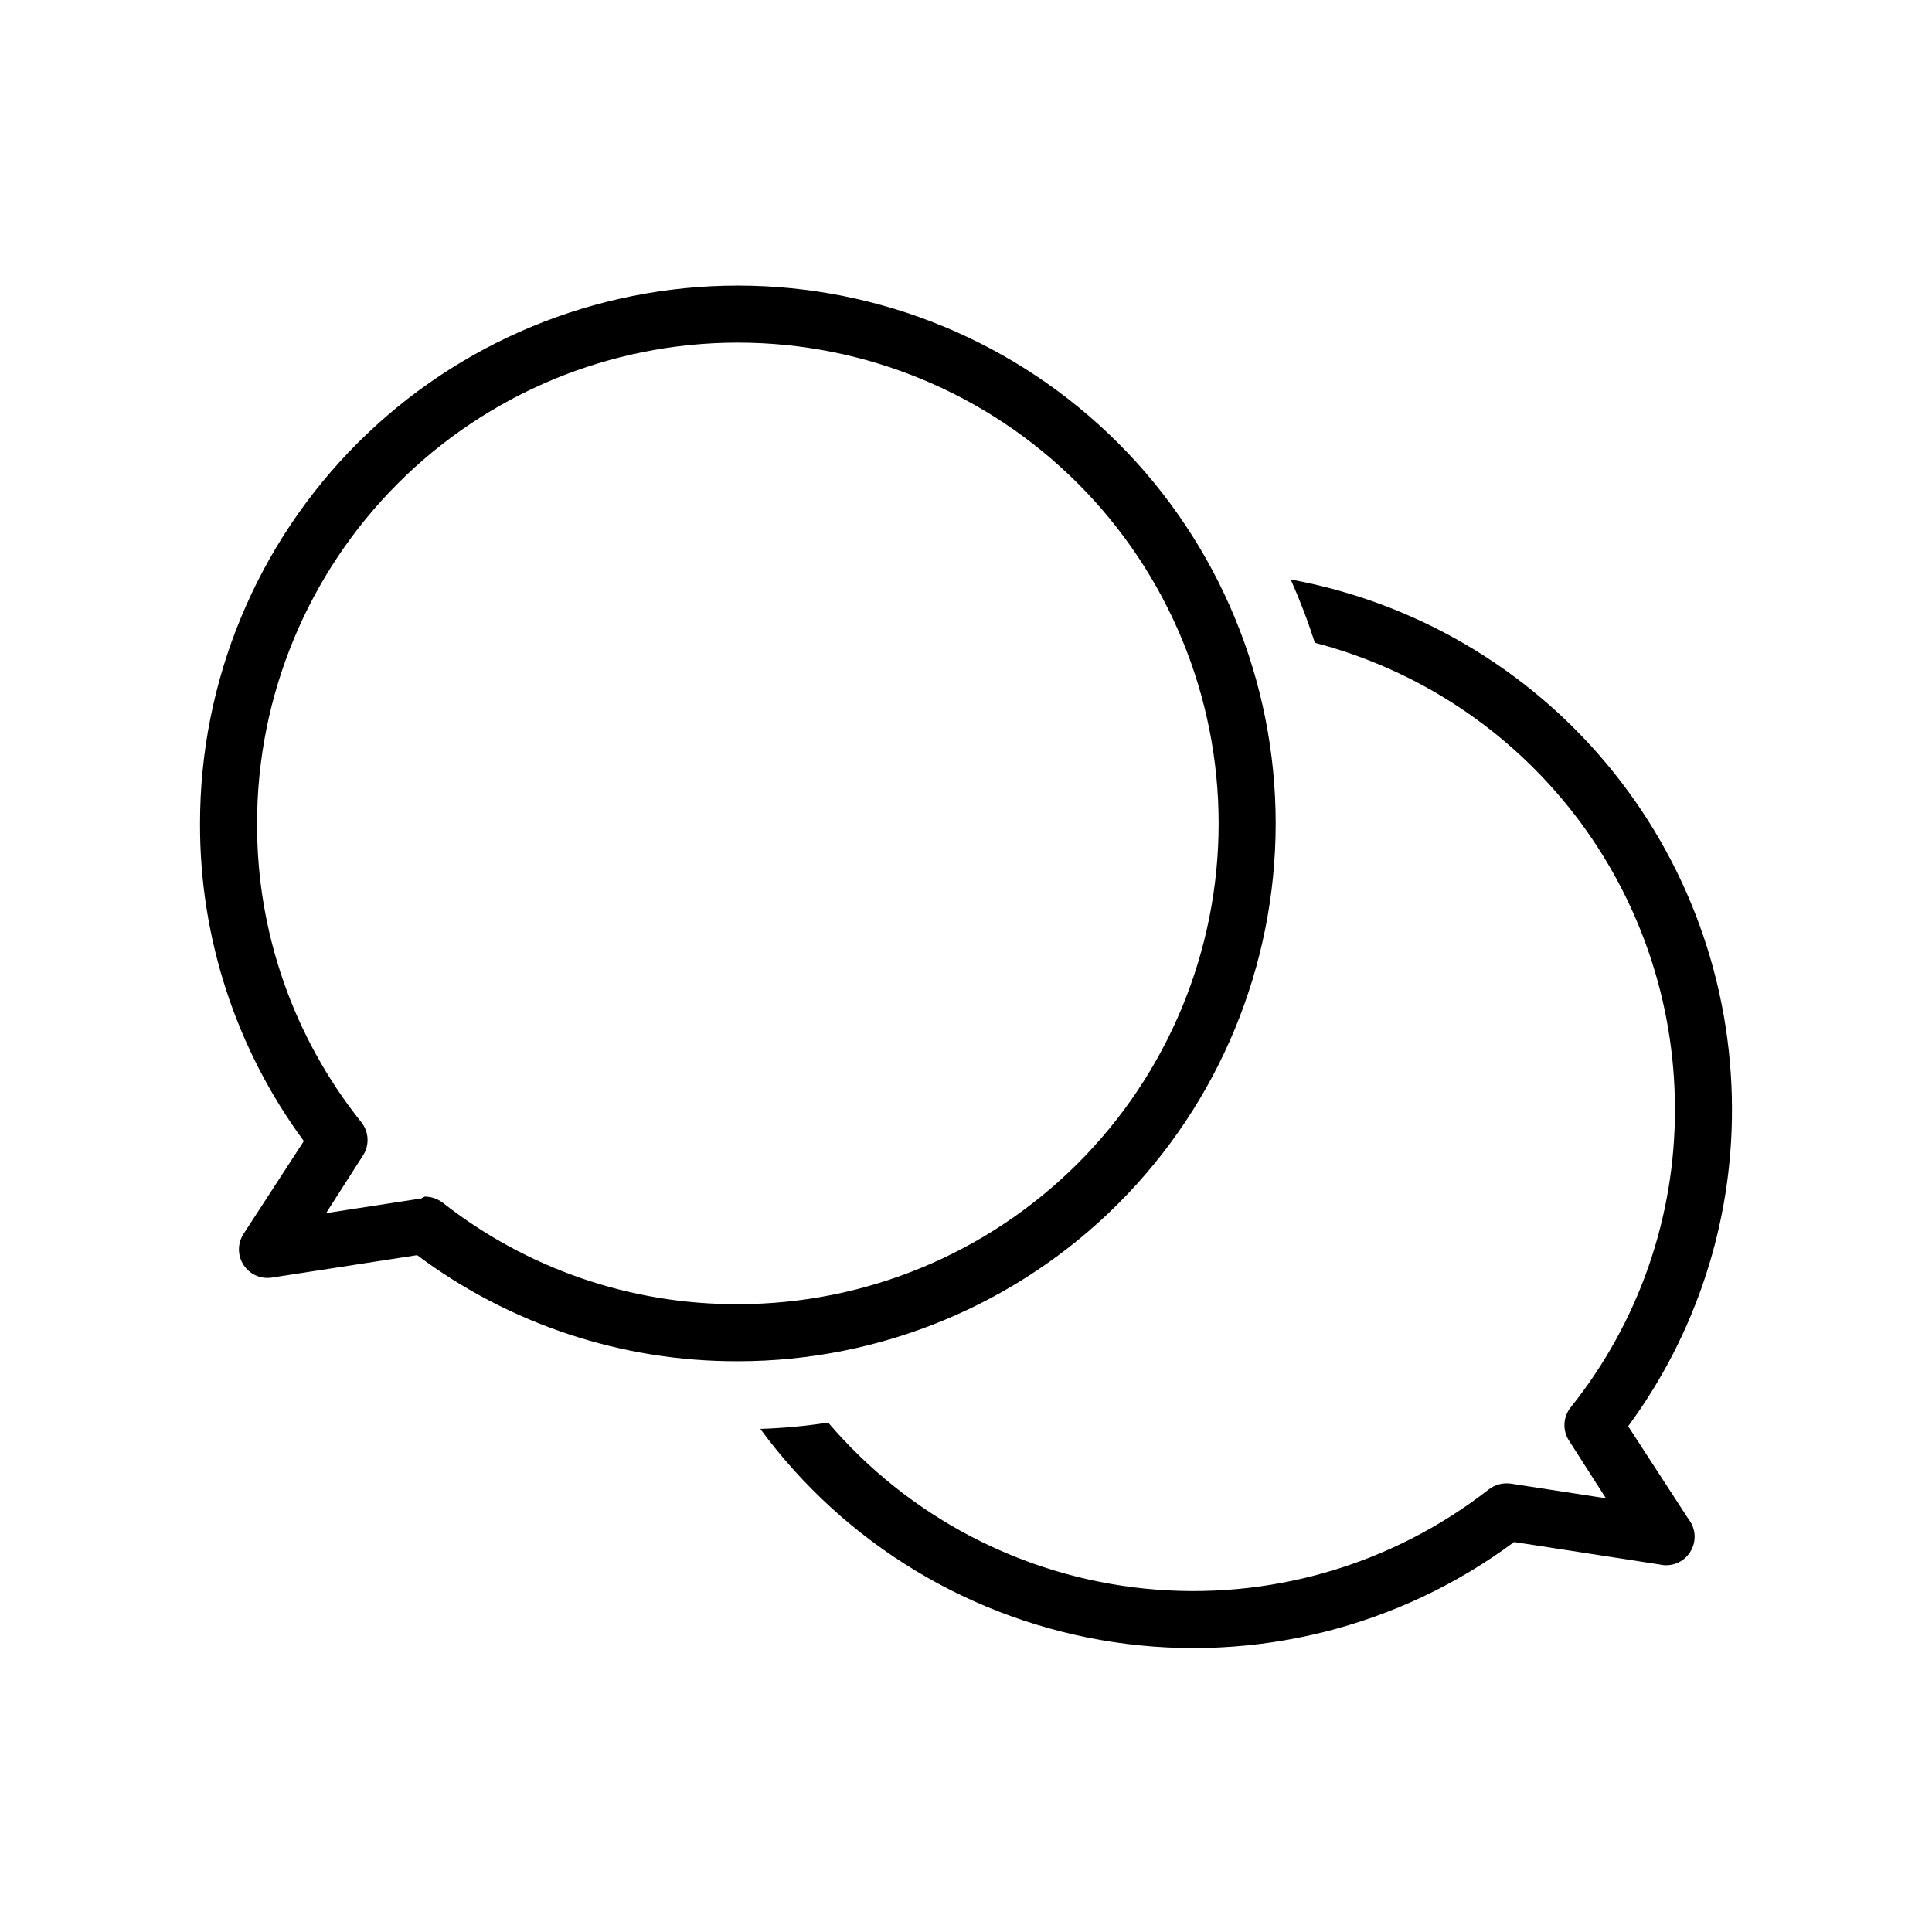 <?xml version="1.0" encoding="UTF-8"?>
<!-- Uploaded to: ICON Repo, www.iconrepo.com, Generator: ICON Repo Mixer Tools -->
<svg fill="#000000" width="800px" height="800px" version="1.1" viewBox="144 144 512 512" xmlns="http://www.w3.org/2000/svg">
 <g>
  <path d="m575.48 521.97c17.969-24.383 27.613-53.902 27.508-84.188-0.039-33.352-11.758-65.637-33.117-91.246-21.363-25.613-51.016-42.938-83.816-48.965 2.434 5.473 4.57 11.074 6.398 16.777 27.312 7.129 51.492 23.109 68.758 45.445 17.266 22.332 26.641 49.758 26.66 77.988 0.109 28.738-9.617 56.648-27.555 79.098-2.141 2.598-2.305 6.293-0.406 9.066l9.672 15.113-25.191-3.879 0.004 0.004c-2.07-0.301-4.18 0.242-5.844 1.512-25.84 20.18-58.469 29.605-91.09 26.309-32.617-3.293-62.703-19.055-83.984-43.996-5.957 0.914-11.965 1.469-17.988 1.664 22.457 30.547 56.16 50.883 93.652 56.508 37.492 5.625 75.68-3.922 106.11-26.531l38.492 5.945c3.137 0.766 6.414-0.547 8.152-3.269 1.742-2.719 1.562-6.242-0.445-8.77z"/>
  <path d="m339.54 504.74c-30.633 0.105-60.469-9.766-84.996-28.113l-38.492 5.945h0.004c-2.949 0.461-5.894-0.852-7.516-3.359-1.625-2.504-1.621-5.727 0.008-8.23l15.973-24.586c-17.973-24.379-27.617-53.898-27.512-84.188 0-37.801 15.02-74.051 41.746-100.78 26.73-26.727 62.984-41.746 100.79-41.746s74.051 15.02 100.78 41.746c26.73 26.73 41.746 62.98 41.746 100.78 0 37.801-15.016 74.055-41.746 100.79-26.73 26.727-62.98 41.746-100.78 41.746zm-82.98-43.633c1.691 0.008 3.332 0.555 4.688 1.562 22.312 17.551 49.902 27.051 78.293 26.953 33.789 0 66.199-13.422 90.094-37.316 23.895-23.895 37.316-56.305 37.316-90.098 0-33.789-13.422-66.199-37.316-90.094-23.895-23.895-56.305-37.316-90.094-37.316-33.793 0-66.203 13.422-90.098 37.316-23.895 23.895-37.316 56.305-37.316 90.094-0.109 28.738 9.617 56.648 27.559 79.102 2.137 2.594 2.301 6.293 0.402 9.066l-9.672 15.113 25.191-3.879z"/>
 </g>
</svg>